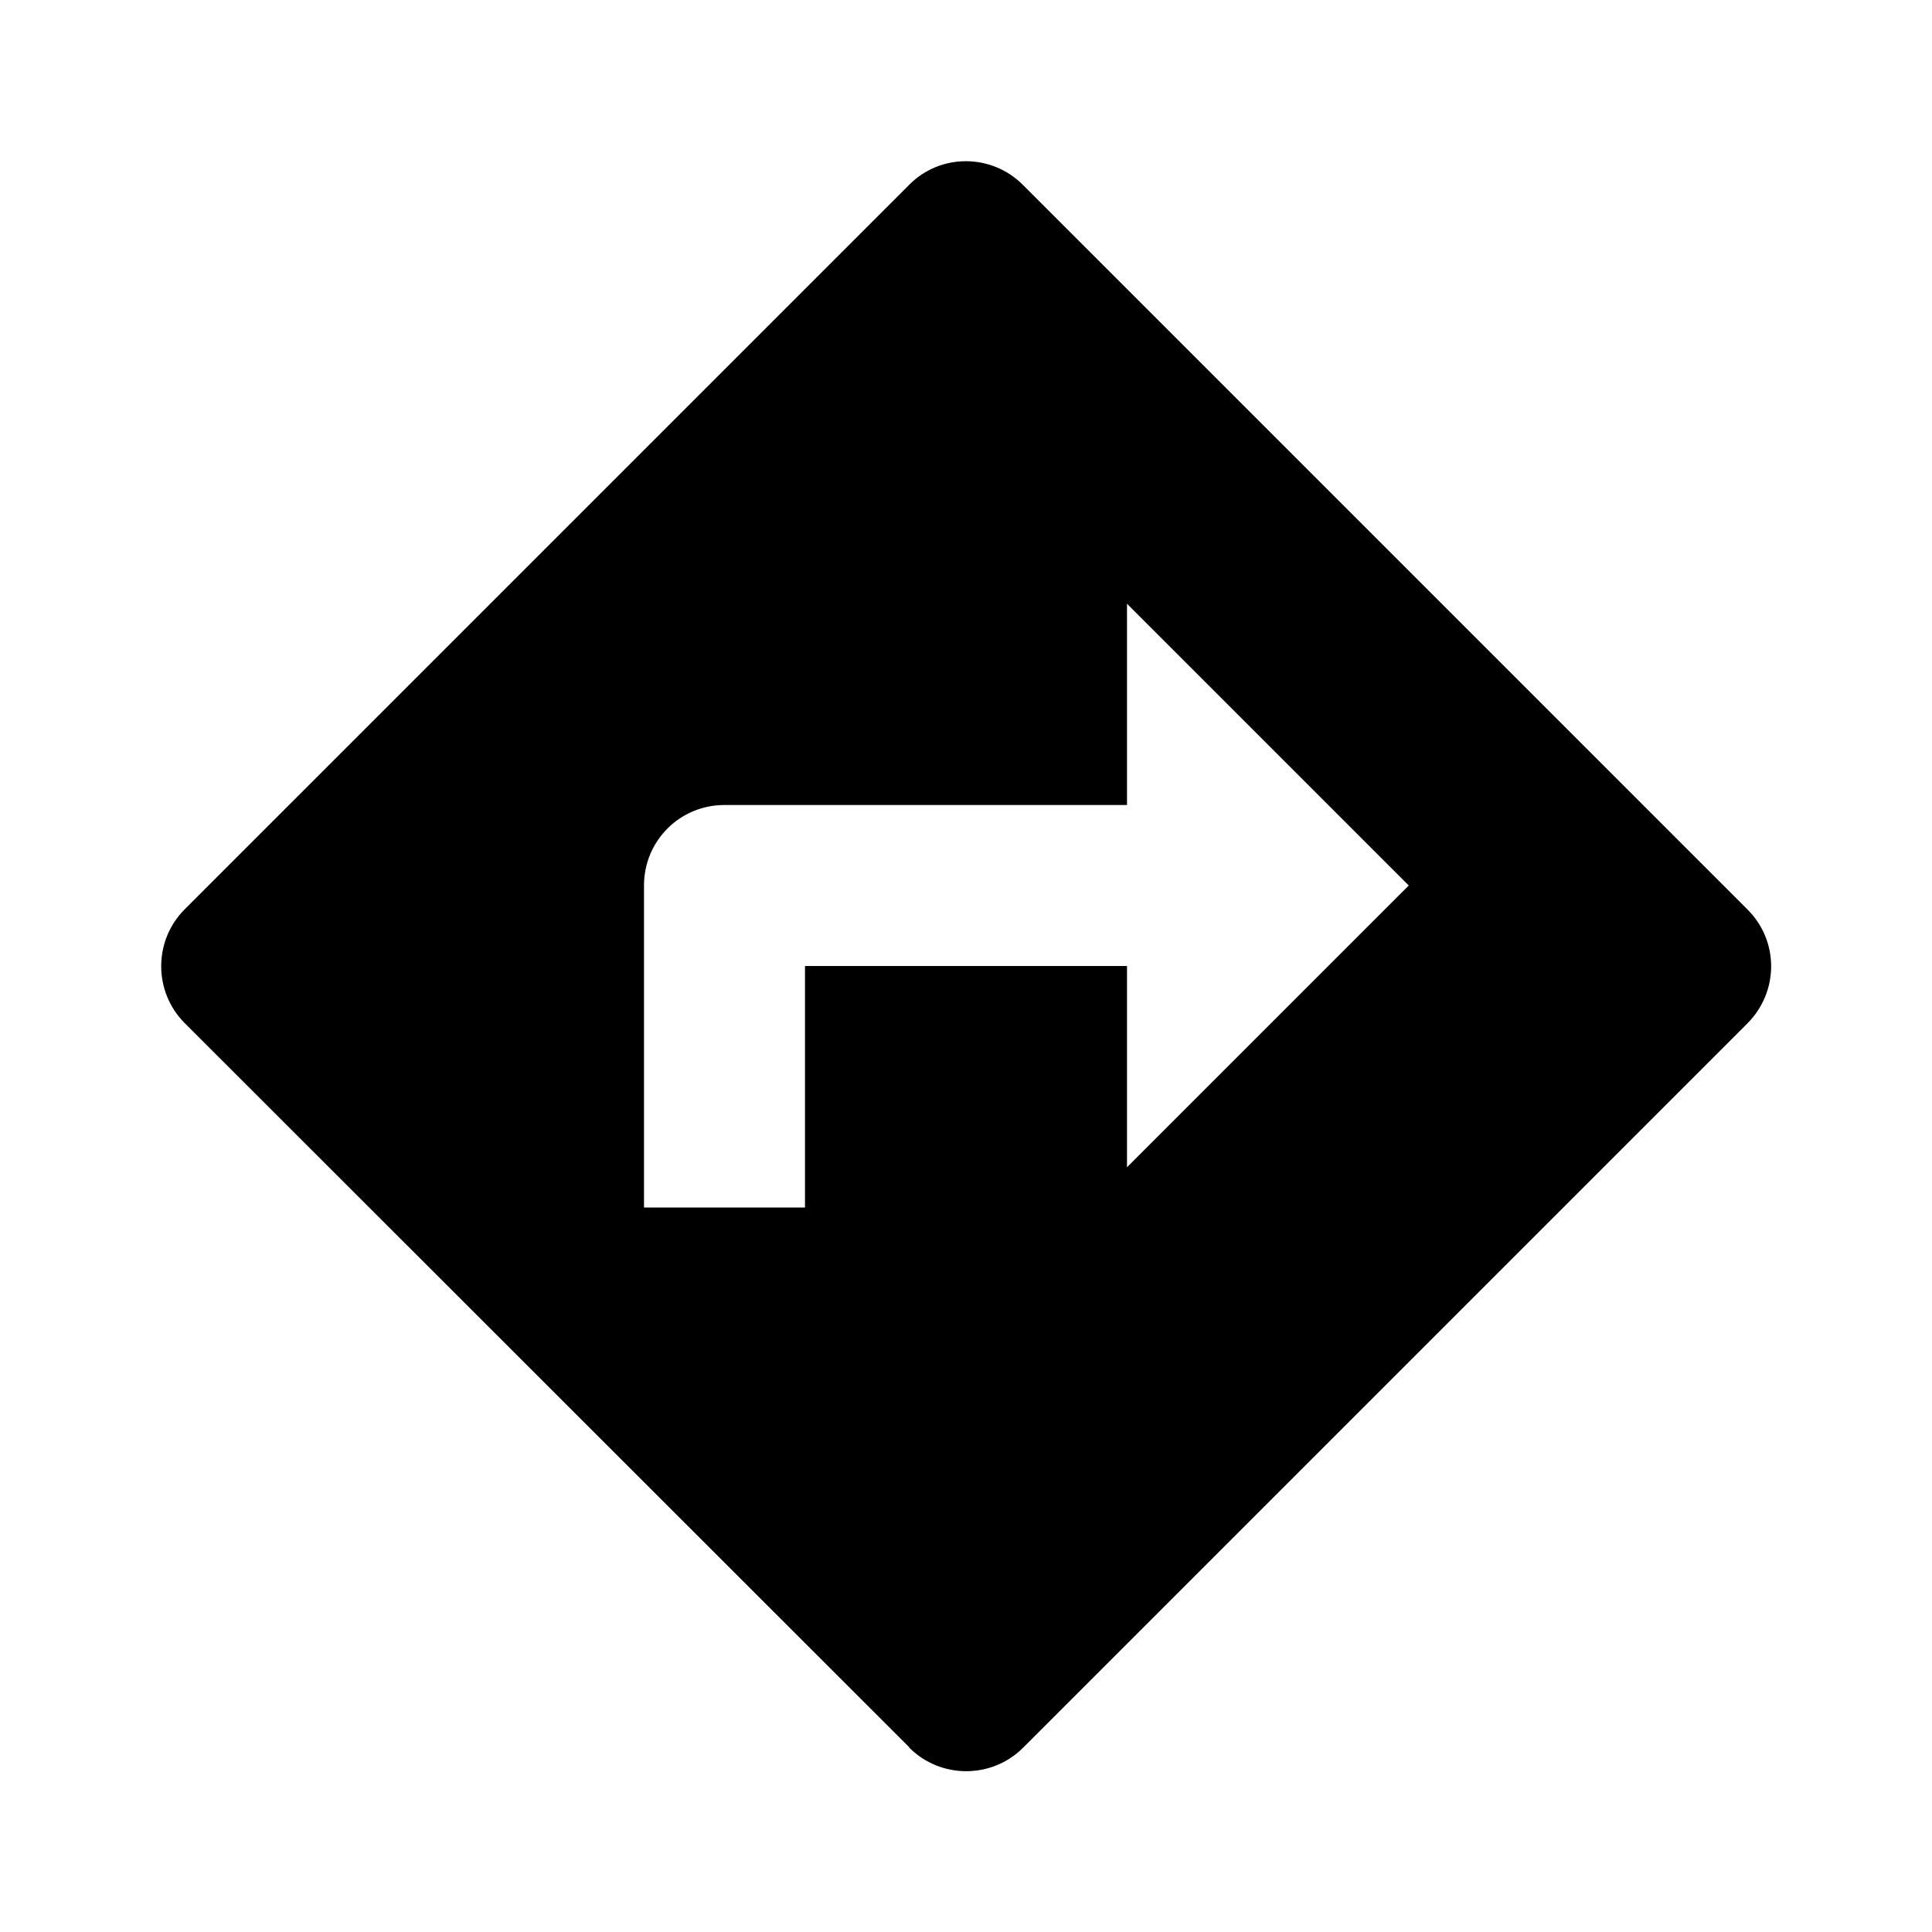 <svg xmlns="http://www.w3.org/2000/svg" width="48" height="48" viewBox="0 0 48 48">
    <path d="M43.41 22.59l-18-18c-.78-.78-2.05-.78-2.82 0l-18 18c-.78.78-.78 2.05 0 2.83l18 17.99v.01c.78.78 2.05.78 2.83 0l18-18c.78-.79.78-2.05-.01-2.83zM28 29v-5h-8v6h-4v-8c0-1.11.89-2 2-2h10v-5l7 7-7 7z"/>
    <path d="M0 0h48v48H0z" fill="none"/>
</svg>

